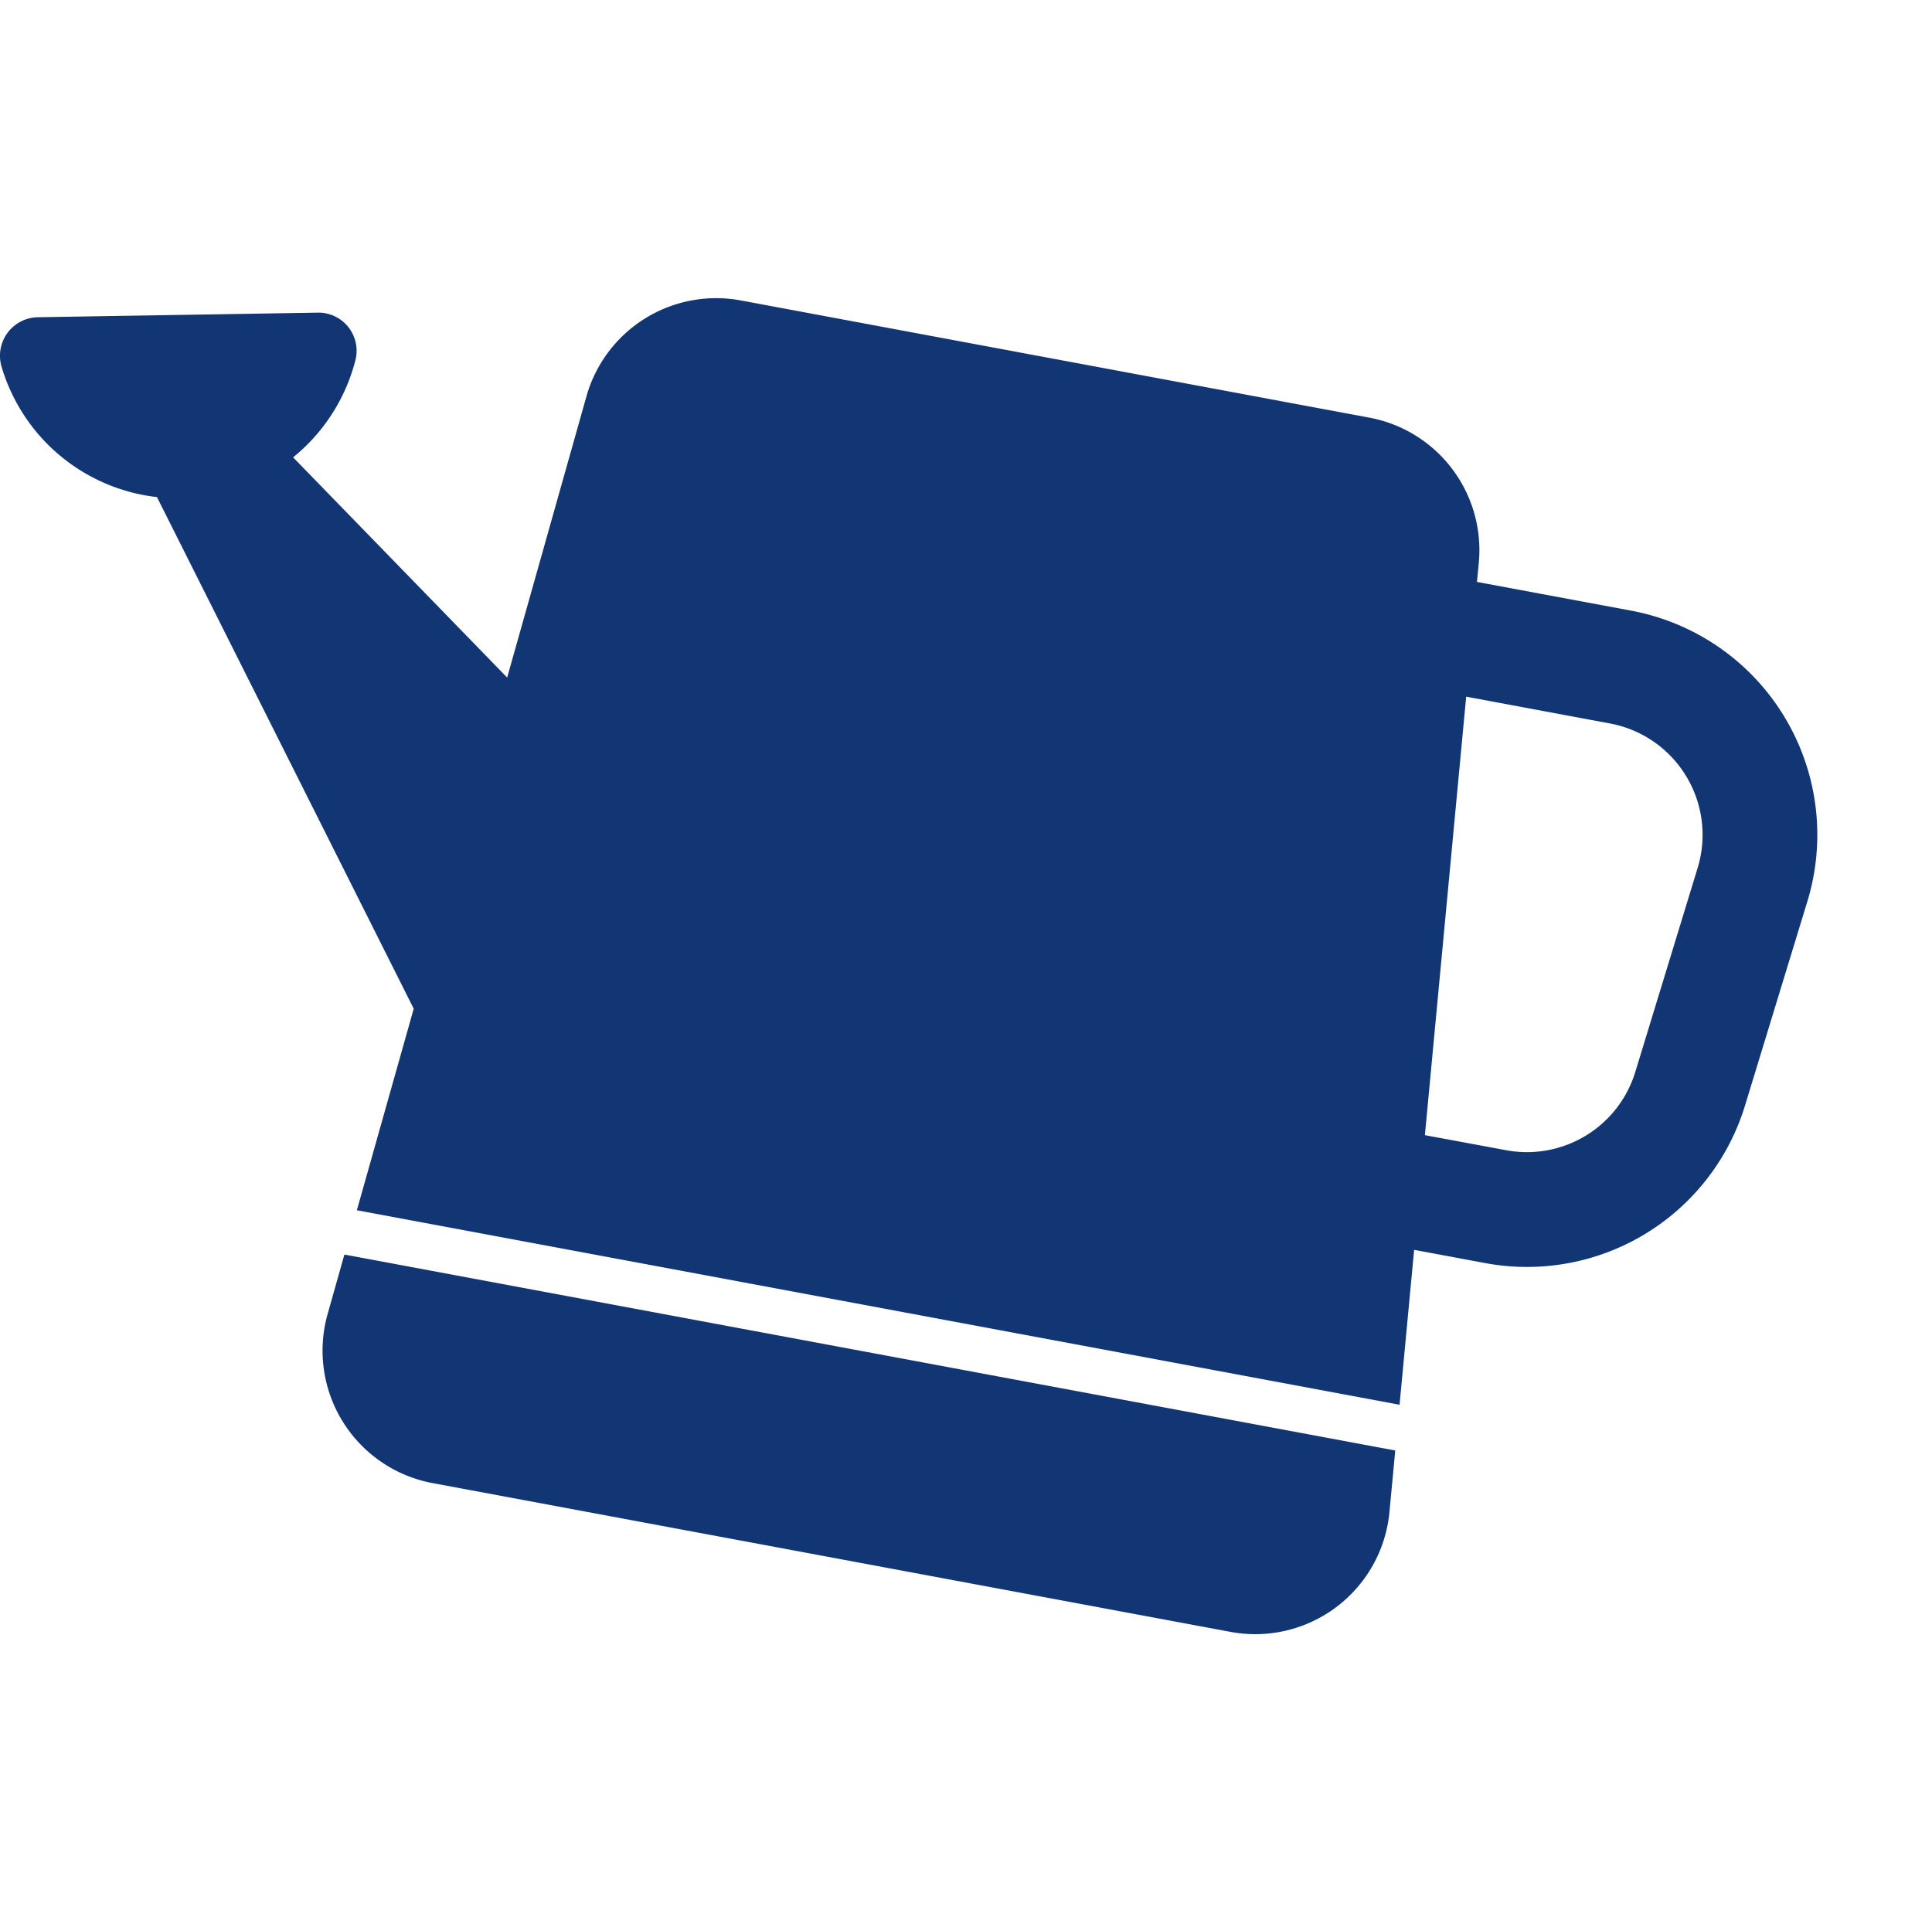 <svg data-name="グループ 42195" xmlns="http://www.w3.org/2000/svg" width="84.216" height="84"><path data-name="長方形 7067" fill="none" style="mix-blend-mode:multiply;isolation:isolate" d="M.217 0h84v84h-84z"/><g data-name="グループ 42192"><g data-name="グループ 42193" fill="#123574"><path data-name="パス 49508" d="M60.566 65.922a5.875 5.875 0 01-6.927 5.225l-34.78-6.486a5.874 5.874 0 01-4.578-7.37l.731-2.594 45.807 8.542z"/><path data-name="パス 49509" d="M1.641 13.831l12.2-.2a1.663 1.663 0 011.662 2.031 8.012 8.012 0 01-2.726 4.278l9.33 9.6 3.456-12.259A5.876 5.876 0 0132.3 13.1l27.388 5.108a5.876 5.876 0 014.773 6.327l-.079.836 6.718 1.252A9.942 9.942 0 0178.783 39.3l-2.718 8.9a9.936 9.936 0 01-11.332 6.867l-3.091-.576-.635 6.754-45.451-8.481 2.478-8.786L6.842 21.672A8.007 8.007 0 01.072 16a1.68 1.68 0 011.569-2.169M65.65 50.147a4.939 4.939 0 005.633-3.414L74 37.842a4.941 4.941 0 00-3.82-6.3l-6.269-1.169-1.8 19.118z"/></g></g></svg>